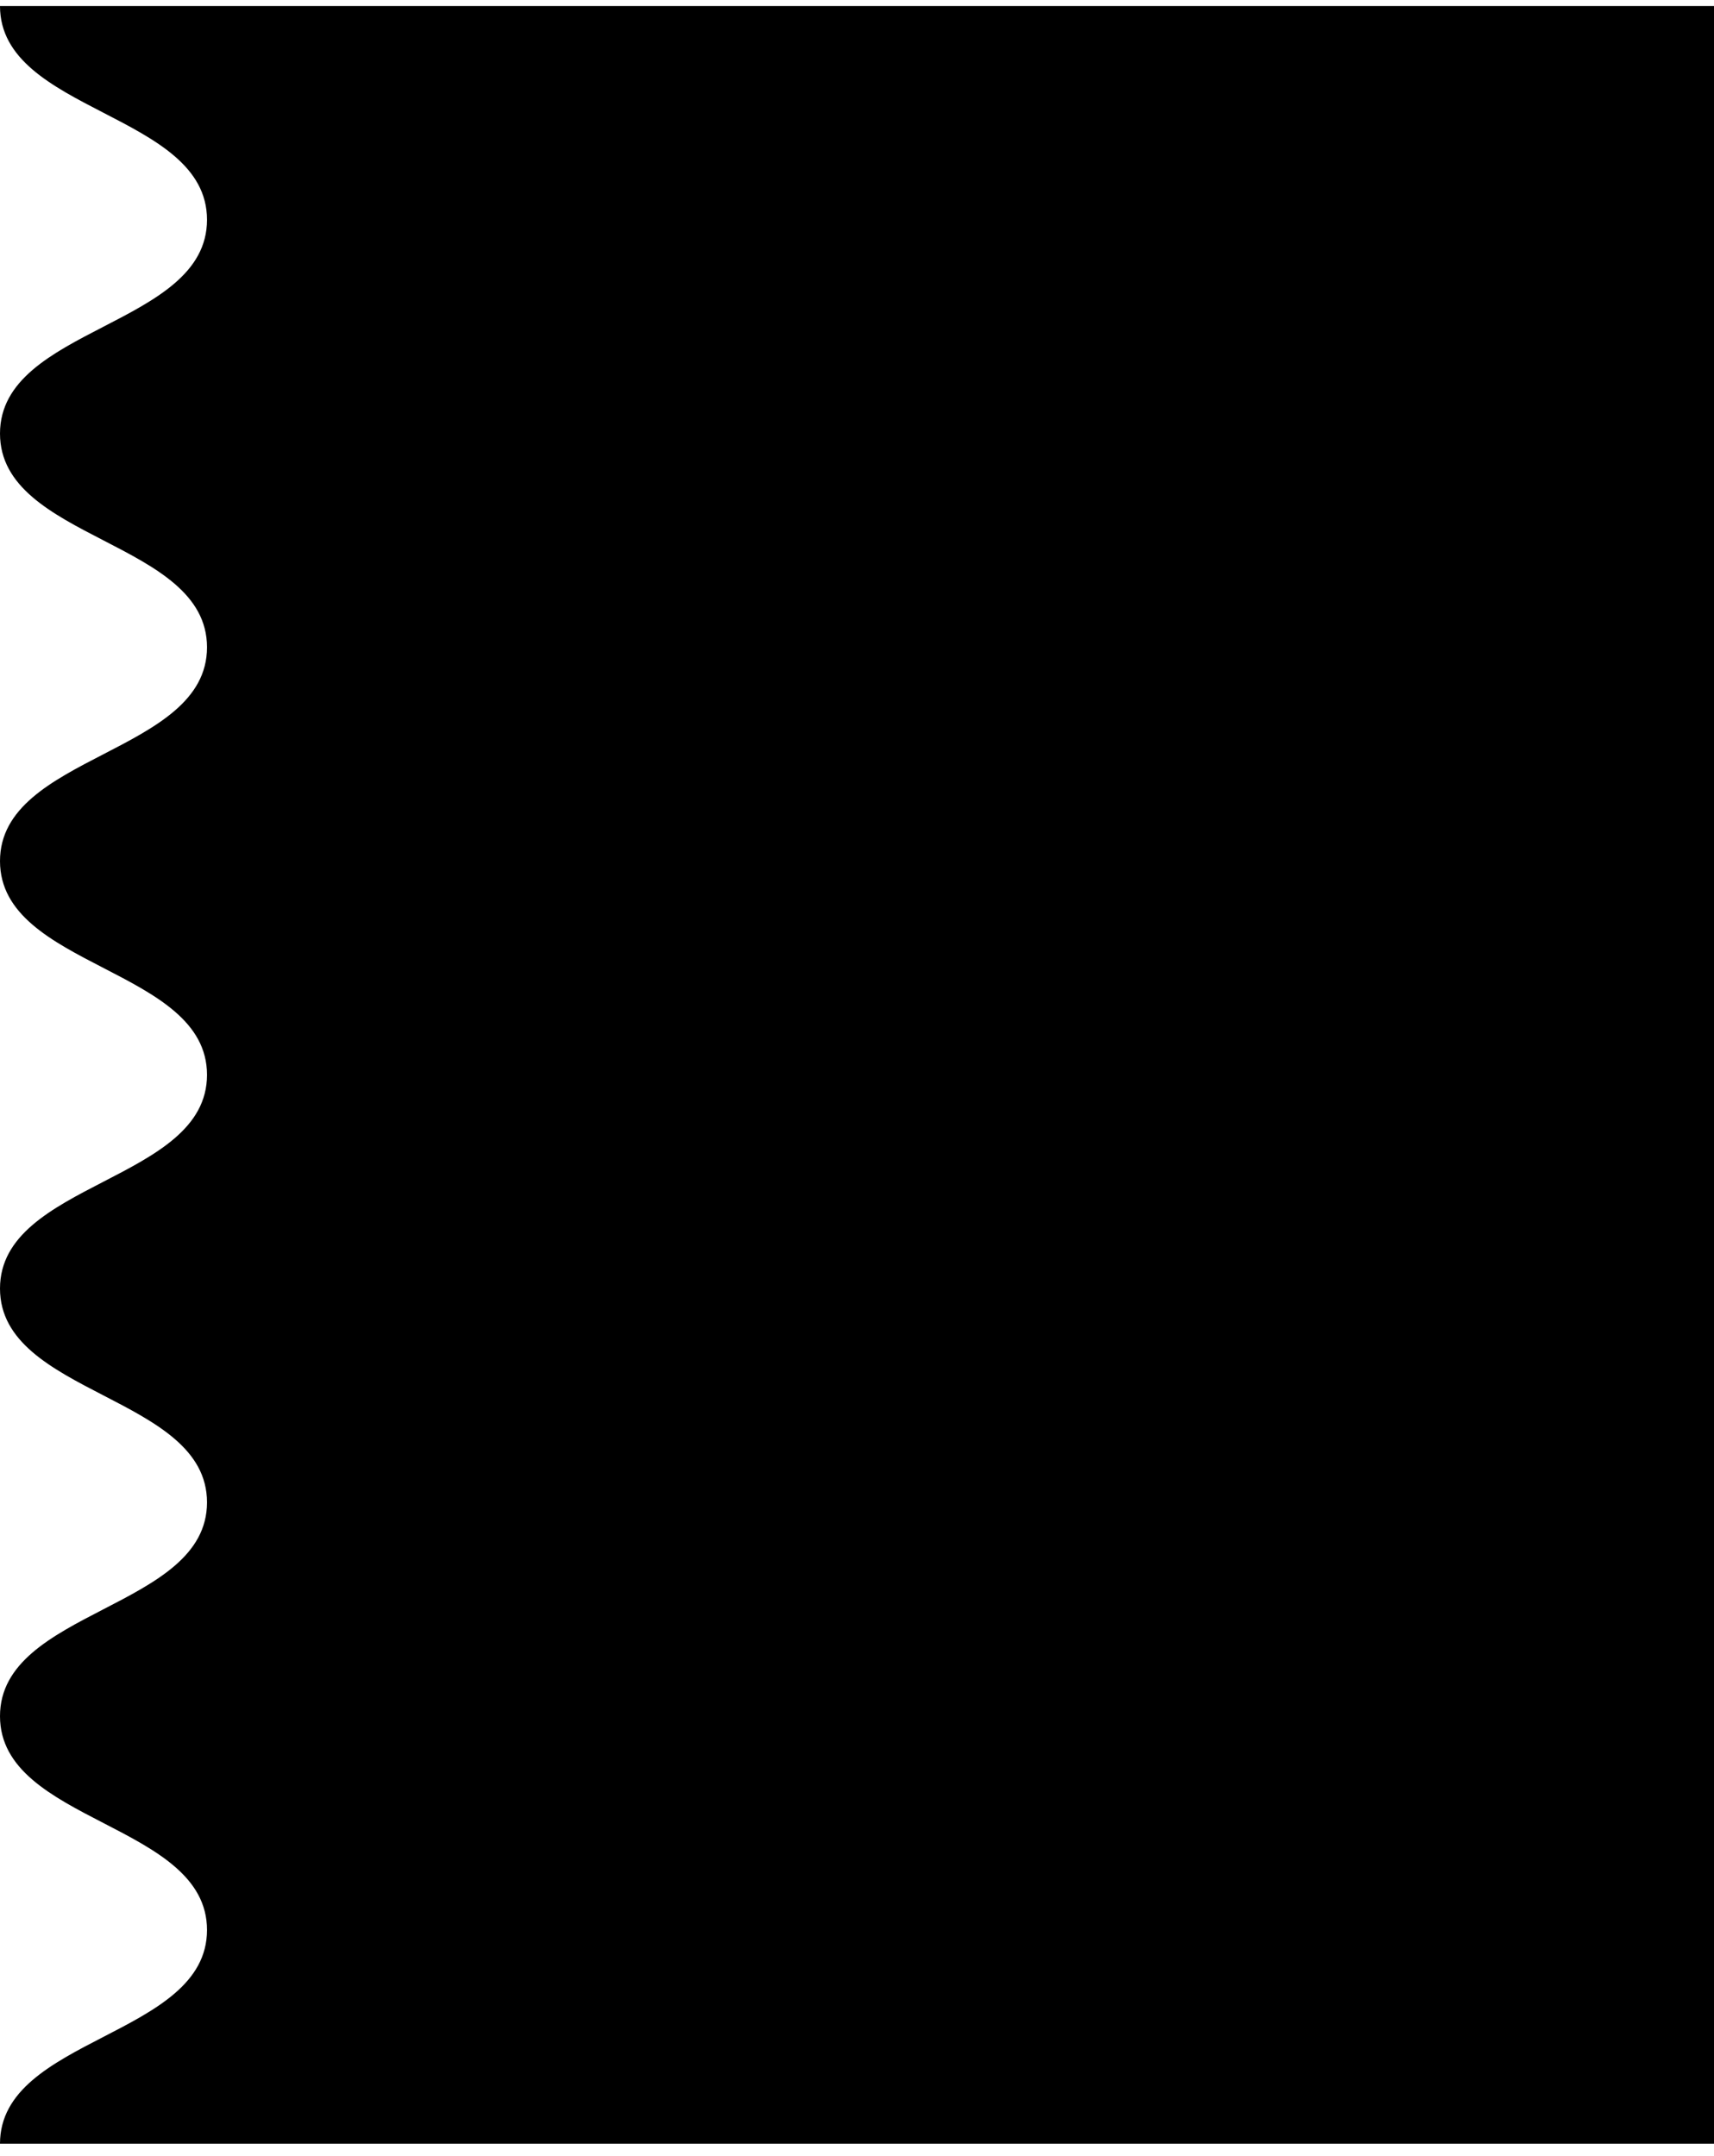 <svg width="93" height="117" viewBox="0 0 93 117" fill="none" xmlns="http://www.w3.org/2000/svg">
<path d="M93 0.327L2.51165e-06 0.327C2.00526e-06 6.119 11.232 6.119 11.232 11.925C11.232 17.73 9.90585e-07 17.726 4.83438e-07 23.527C-2.3709e-08 29.328 11.232 29.323 11.232 35.124C11.232 40.926 -1.03762e-06 40.926 -1.54477e-06 46.727C-2.05192e-06 52.528 11.232 52.528 11.232 58.325C11.232 64.121 -3.06583e-06 64.126 -3.5726e-06 69.922C-4.07937e-06 75.719 11.232 75.728 11.232 81.525C11.232 87.321 -5.09404e-06 87.326 -5.60119e-06 93.127C-6.10833e-06 98.928 11.232 98.928 11.232 104.729C11.232 110.53 -7.12225e-06 110.526 -7.62939e-06 116.327L93 116.327L93 0.327Z" fill="black"/>
</svg>
